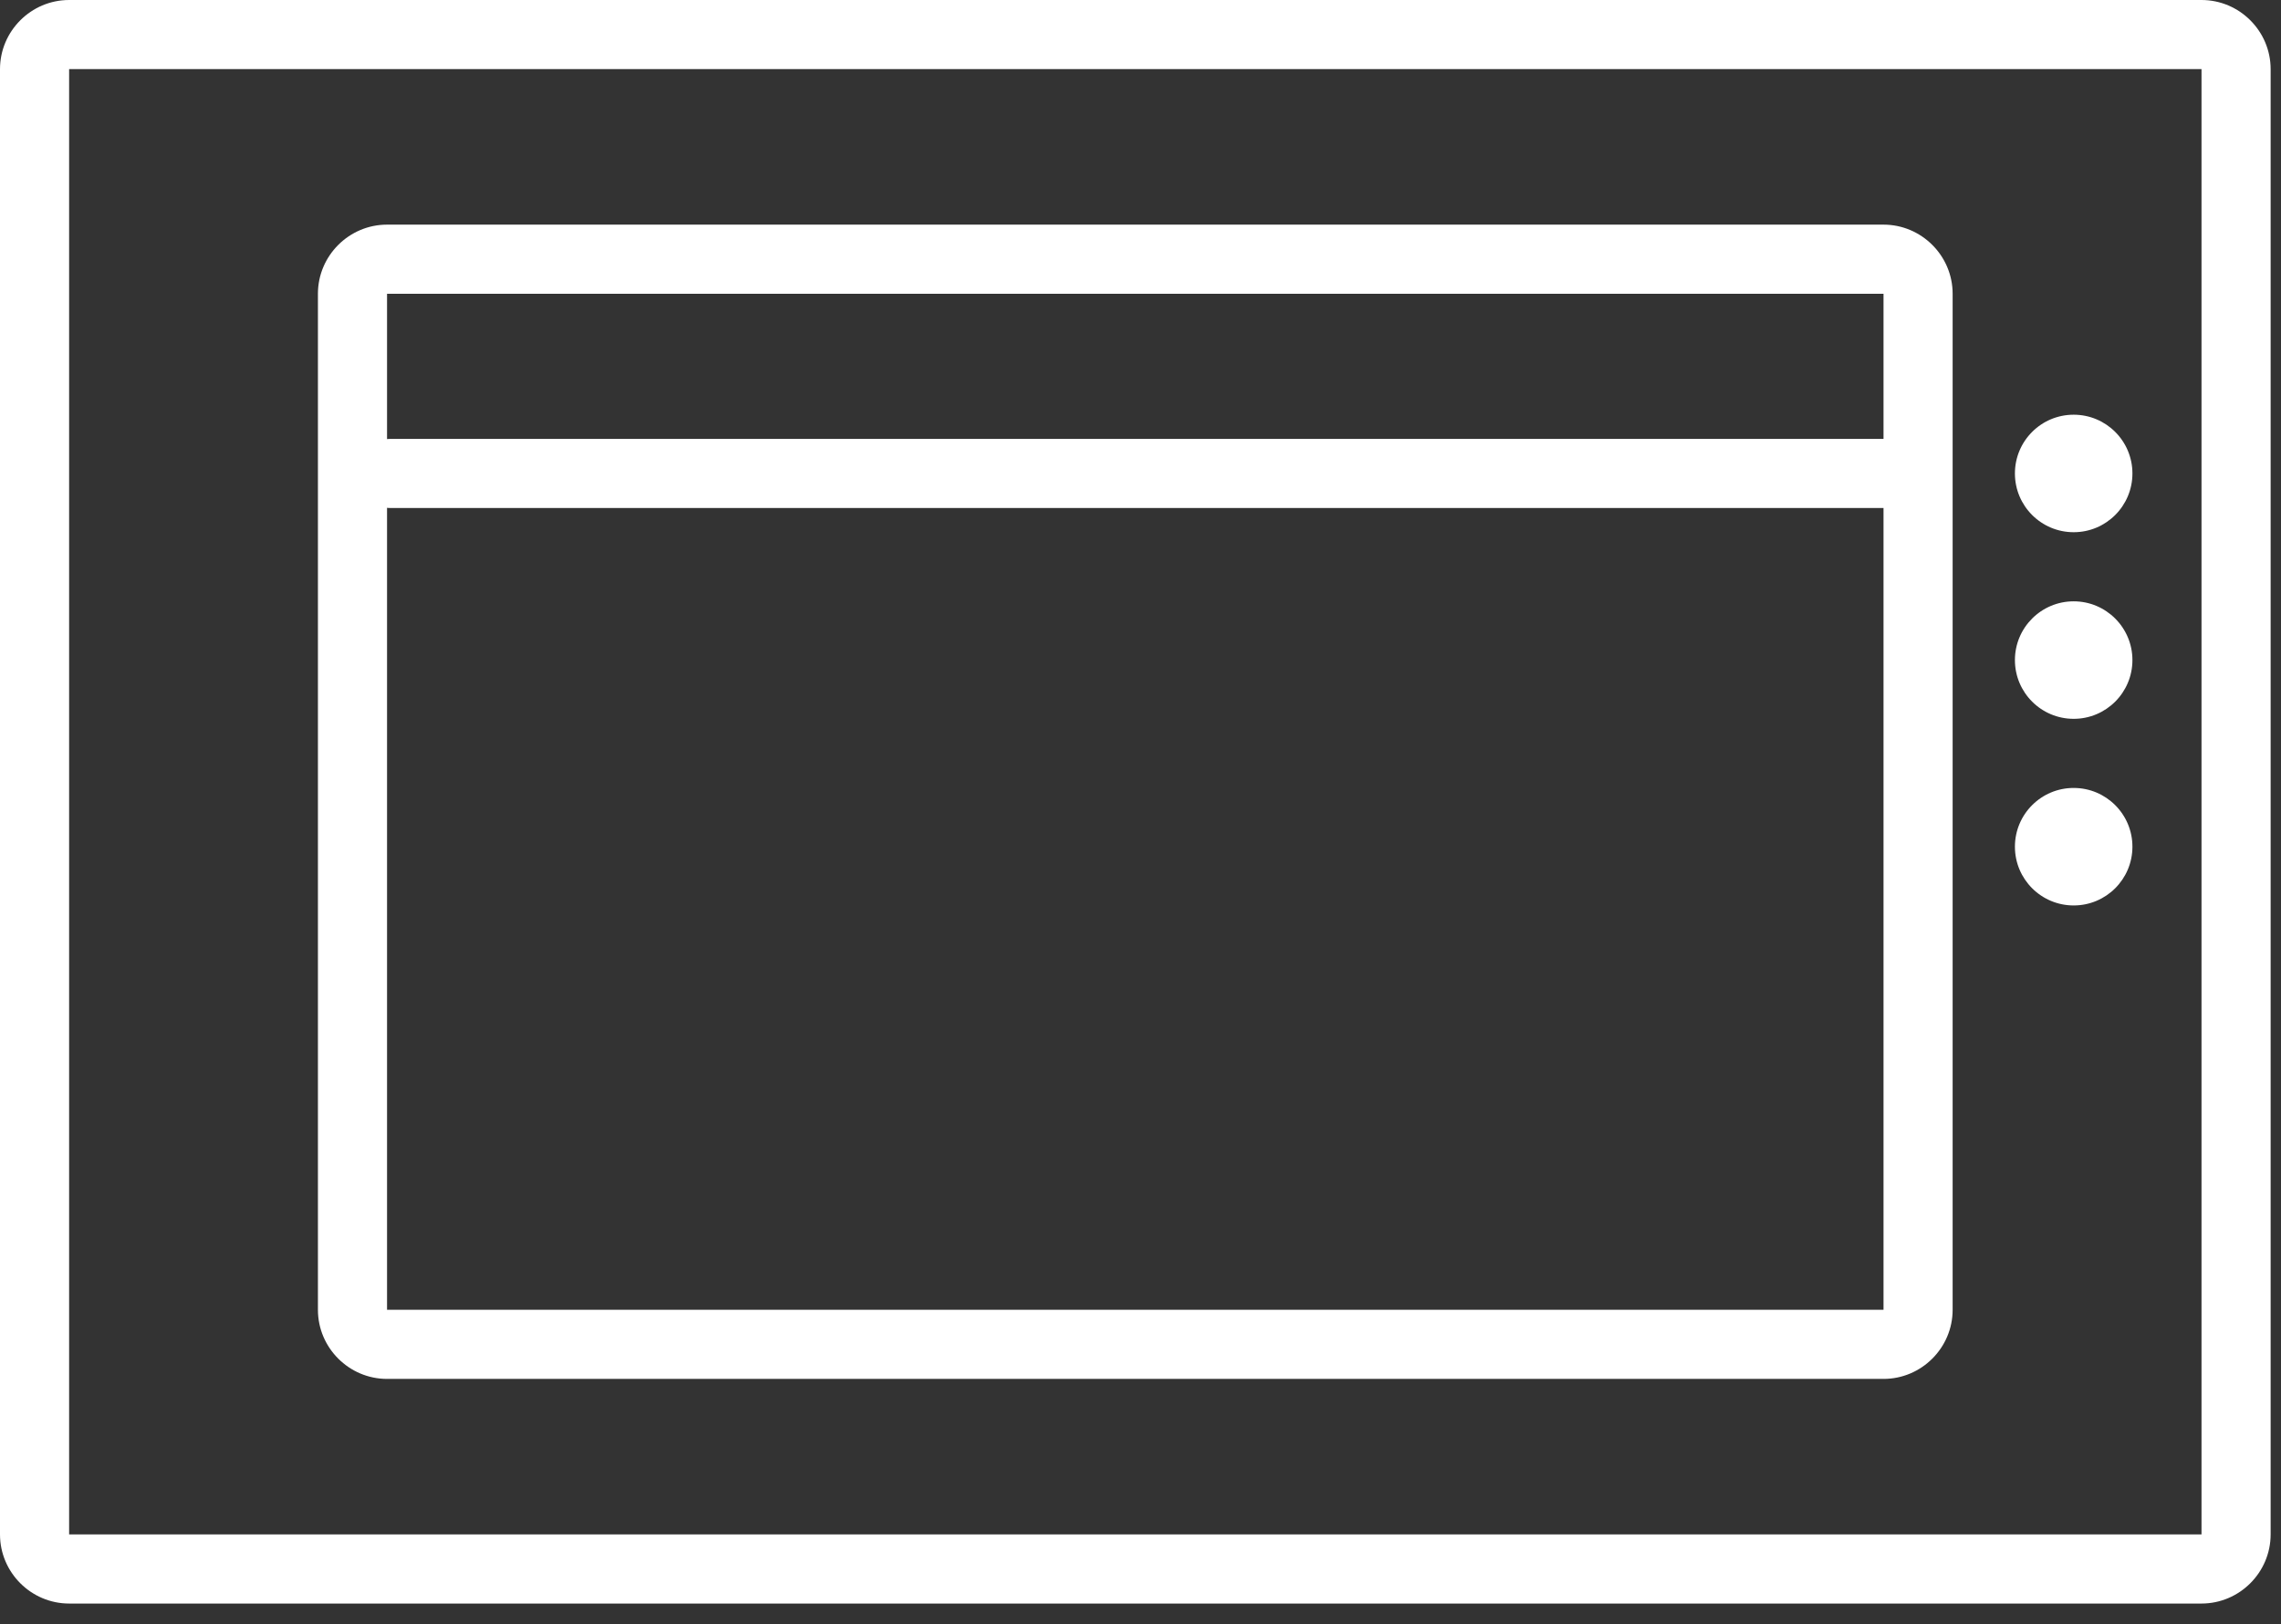 <svg width="66" height="47" viewBox="0 0 66 47" fill="none" xmlns="http://www.w3.org/2000/svg">
<rect x="0" y="0" width="66" height="47" fill="#333333" stroke="none"/>
<g clip-path="url(#clip0_491_2925)">
<path d="M63.7 2V44.4H2V2H63.7ZM63.7 0H2C0.9 0 0 0.9 0 2V44.4C0 45.5 0.9 46.4 2 46.4H63.7C64.8 46.4 65.7 45.5 65.7 44.4V2C65.7 0.9 64.8 0 63.7 0Z" fill="white"/>
<path d="M60.001 15.4C60.94 15.4 61.701 14.639 61.701 13.7C61.701 12.761 60.94 12 60.001 12C59.062 12 58.301 12.761 58.301 13.7C58.301 14.639 59.062 15.4 60.001 15.4Z" fill="white"/>
<path d="M60.001 20.8C60.94 20.8 61.701 20.039 61.701 19.1C61.701 18.162 60.94 17.4 60.001 17.4C59.062 17.4 58.301 18.162 58.301 19.1C58.301 20.039 59.062 20.8 60.001 20.8Z" fill="white"/>
<path d="M60.001 26.2C60.94 26.2 61.701 25.439 61.701 24.5C61.701 23.561 60.94 22.8 60.001 22.8C59.062 22.8 58.301 23.561 58.301 24.5C58.301 25.439 59.062 26.2 60.001 26.2Z" fill="white"/>
<path d="M11.301 13.7H54.601" stroke="white" stroke-width="2" stroke-miterlimit="10" stroke-linecap="round"/>
<path d="M54.499 8.5V37.9H11.199V8.5H54.499ZM54.499 6.5H11.199C10.099 6.5 9.199 7.4 9.199 8.5V37.9C9.199 39 10.099 39.9 11.199 39.9H54.499C55.599 39.9 56.499 39 56.499 37.9V8.5C56.499 7.4 55.599 6.5 54.499 6.5Z" fill="white"/>
</g>
<defs>
<clipPath id="clip0_491_2925">
<rect width="65.7" height="46.4" fill="white"/>
</clipPath>
</defs>
</svg>
